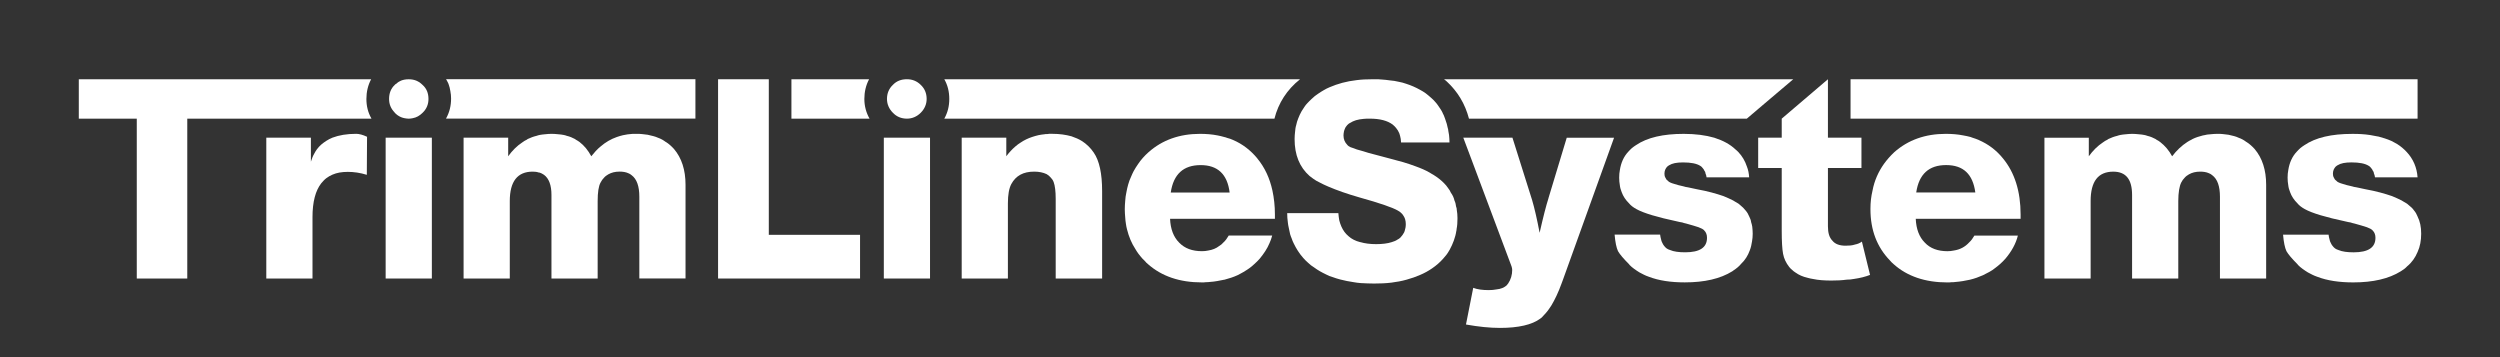 <svg xmlns="http://www.w3.org/2000/svg" id="uuid-94028914-c534-412e-953d-14ff2cf35dfb" viewBox="0 0 1000 142.93"><rect x="0" y="0" width="1000" height="142.93" fill="#333333" stroke="none"/><defs><style>.uuid-49084472-358d-46b6-9ba7-e434c0b62791{fill:#fff;}</style></defs><path class="uuid-49084472-358d-46b6-9ba7-e434c0b62791" d="M178.44,31.7c.36,.54,.63,1.18,.91,1.72,.09,.18,.09,.36,.18,.54,.27,.72,.45,1.45,.54,2.17,.09,.18,.09,.36,.09,.45,.18,.91,.27,1.81,.27,2.81v.09c0,2.81-.63,5.44-1.99,7.88v.09h99.73v-15.76h-99.73Z"></path><path class="uuid-49084472-358d-46b6-9ba7-e434c0b62791" d="M582.43,82.61c-.09-.82-.27-1.63-.63-2.36-.27-1.18-.72-2.17-1.45-3.17-.27-.63-.63-1.27-1.09-1.81-.45-.72-1.09-1.45-1.72-2.08-1.18-1.18-2.54-2.26-4.17-3.26-.45-.27-1-.54-1.54-.91-1.54-.91-3.44-1.72-5.71-2.54-1.45-.54-3.08-1.09-4.89-1.63-1.72-.45-3.62-1-5.71-1.54-2.17-.54-4.08-1.09-5.8-1.54s-3.17-.82-4.44-1.27c-.91-.27-1.81-.54-2.54-.72-.72-.27-1.27-.45-1.72-.63-.36-.09-.63-.18-.81-.27-.54-.27-1-.54-1.27-.91-1-1-1.54-2.26-1.54-3.8,0-.54,.09-1,.18-1.54,.09-.36,.18-.72,.36-1.09,.18-.54,.54-1,.91-1.45,.36-.36,.72-.72,1.18-.91,.72-.45,1.45-.82,2.36-1.09,.91-.27,1.99-.45,3.08-.54,.72-.09,1.54-.09,2.45-.09,4.08,0,7.07,.82,9.15,2.36,.54,.45,1,.91,1.36,1.36,.54,.63,.91,1.27,1.27,2.08,.09,.36,.27,.72,.36,1.18,.18,.72,.36,1.54,.36,2.45v.09h19.38v-.09c0-1-.09-1.99-.18-2.9-.09-.54-.18-1.09-.27-1.54,0-.54-.18-1-.27-1.36-.09-.54-.27-1.09-.36-1.54-.18-.63-.45-1.45-.72-2.17-.27-.63-.45-1.36-.82-1.9,0-.18-.09-.18-.09-.27-.45-1-1.09-1.9-1.72-2.81-.36-.54-.82-1.18-1.27-1.63-.54-.63-1-1.09-1.63-1.63-.72-.63-1.45-1.27-2.17-1.81-.72-.54-1.54-1-2.36-1.45-1.63-.91-3.44-1.72-5.44-2.36-1-.36-1.99-.63-3.08-.82-1.09-.27-2.26-.45-3.44-.54-1.09-.18-2.17-.27-3.44-.36h-.09c-.63-.09-1.18-.09-1.81-.09h-1.81c-2.17,0-4.26,.09-6.25,.36-3.99,.45-7.52,1.45-10.69,2.81-.81,.36-1.63,.72-2.35,1.18-.72,.36-1.45,.91-2.17,1.36-1,.63-1.9,1.36-2.72,2.17-.54,.54-1.18,1.09-1.72,1.72-.45,.45-.72,.82-1.09,1.36-.45,.63-.81,1.18-1.18,1.81-.54,1-1,1.9-1.36,2.9-.36,.91-.63,1.72-.82,2.72-.27,.82-.36,1.72-.45,2.72-.09,.81-.18,1.72-.18,2.81,0,6.34,1.99,11.23,5.98,14.76,.45,.36,.91,.72,1.45,1.09,.72,.54,1.63,1.09,2.63,1.54,.54,.27,1.09,.54,1.63,.82,.54,.27,1.18,.54,1.81,.81,1.72,.72,3.53,1.45,5.62,2.17,2.08,.72,4.35,1.45,6.88,2.17,8.15,2.26,13.32,4.08,15.31,5.25,.54,.27,1,.63,1.36,1,.45,.36,.72,.82,1,1.27,.27,.36,.36,.72,.54,1.18,.18,.63,.27,1.27,.27,1.99,0,1-.18,1.9-.45,2.72-.09,.36-.27,.72-.54,1.09-.18,.36-.45,.72-.72,1-.36,.54-.91,1-1.63,1.36-.63,.45-1.36,.72-2.26,1-1.63,.54-3.8,.81-6.25,.81s-4.53-.27-6.34-.81h-.09c-1.81-.45-3.44-1.27-4.62-2.36-.63-.54-1.18-1.09-1.63-1.72-1-1.36-1.63-2.9-2.08-4.62-.18-.91-.27-1.9-.36-2.9h-20.47c0,1.27,.09,2.54,.27,3.8,.09,.72,.18,1.36,.36,2.08,.18,.82,.36,1.72,.54,2.54,.18,.54,.36,1.18,.63,1.72,.18,.72,.54,1.36,.82,1.99,1,2.08,2.26,4.08,3.8,5.8,.54,.63,1.18,1.27,1.9,1.9,.72,.72,1.54,1.36,2.45,1.9,1.45,1.09,3.08,1.99,4.8,2.81,.82,.45,1.72,.82,2.72,1.09,.91,.36,1.9,.63,2.9,.91,1.72,.45,3.53,.82,5.43,1.09,.91,.18,1.81,.27,2.81,.36,1.72,.09,3.53,.18,5.34,.18,2.36,0,4.71-.09,6.88-.36,2.08-.27,4.17-.63,6.07-1.18,1.99-.54,3.8-1.18,5.44-1.9,1.72-.72,3.35-1.63,4.8-2.63,1.72-1.18,3.17-2.45,4.44-3.89,.91-1,1.72-1.99,2.36-3.17,.09-.18,.18-.27,.27-.45,.63-1.18,1.18-2.36,1.63-3.62s.81-2.54,1-3.89c.09-.18,.09-.36,.09-.63,.27-1.36,.36-2.72,.36-4.17v-.36c0-1.09-.09-2.17-.27-3.17,0-.45-.09-.91-.27-1.36Z"></path><path class="uuid-49084472-358d-46b6-9ba7-e434c0b62791" d="M741.94,97.83c-1.09,.36-2.26,.45-3.71,.45-2.36,0-4.17-.63-5.25-1.99-1.27-1.27-1.81-3.17-1.81-5.8v-23.28h13.41v-12.14h-13.41V31.7l-18.48,15.76v7.61h-9.42v12.14h9.42v25c0,4.35,.18,7.43,.54,9.33,.36,1.9,1.18,3.62,2.45,5.25,.36,.45,.72,.82,1.18,1.18,.36,.36,.81,.72,1.27,1,1.36,1,2.99,1.72,4.98,2.17,.63,.18,1.36,.36,2.08,.45,2.08,.45,4.53,.63,7.34,.63,2.26,0,4.26-.09,6.16-.36,1,0,1.9-.09,2.81-.27,2.54-.36,4.71-.91,6.52-1.63l-3.26-13.32c-.72,.54-1.72,1-2.81,1.18Z"></path><path class="uuid-49084472-358d-46b6-9ba7-e434c0b62791" d="M157.88,45.11c.36,.36,.82,.72,1.18,1,.91,.63,1.81,1,2.81,1.18,.54,.09,1.09,.18,1.63,.18s1.09-.09,1.54-.18c1.54-.27,2.81-1,3.99-2.17,1.63-1.54,2.36-3.44,2.36-5.53,0-2.26-.72-4.17-2.36-5.62-.36-.36-.81-.72-1.18-1-.45-.27-.91-.54-1.36-.72-.91-.36-1.9-.54-2.99-.54-1.18,0-2.17,.18-3.08,.54-.63,.27-1.27,.63-1.81,1.18-.27,.09-.45,.27-.72,.54-1.54,1.45-2.26,3.35-2.26,5.62,0,2.08,.72,3.89,2.26,5.43v.09Z"></path><polygon class="uuid-49084472-358d-46b6-9ba7-e434c0b62791" points="307.52 31.7 287.23 31.7 287.23 111.32 287.23 111.41 344.02 111.41 344.02 111.32 344.02 93.93 307.52 93.93 307.52 31.7"></polygon><path class="uuid-49084472-358d-46b6-9ba7-e434c0b62791" d="M148.46,31.7H31.52v15.76h23.19v63.95h20.2V47.46h73.64v-.09c-1.36-2.36-1.99-4.98-1.99-7.79s.63-5.53,1.9-7.88Z"></path><path class="uuid-49084472-358d-46b6-9ba7-e434c0b62791" d="M132.97,55.07c-.91,.36-1.72,.81-2.45,1.27-.72,.45-1.45,1-2.08,1.54s-1.18,1.18-1.72,1.9c-.36,.54-.81,1.18-1.09,1.81-.54,.91-.91,1.99-1.27,3.08v-9.6h-17.84v56.34h18.48v-24.55c0-6.07,1.18-10.6,3.53-13.59,.63-.72,1.27-1.45,1.99-1.99,1.45-1.09,3.26-1.9,5.25-2.26,1.09-.18,2.17-.27,3.35-.27,2.45,0,4.98,.36,7.61,1.18v-.09l.09-15.13c-1.72-.81-3.17-1.18-4.35-1.18-3.71,0-6.88,.54-9.51,1.54Z"></path><polygon class="uuid-49084472-358d-46b6-9ba7-e434c0b62791" points="154.26 111.32 154.26 111.41 172.74 111.41 172.74 111.32 172.74 55.07 154.26 55.07 154.26 111.32"></polygon><path class="uuid-49084472-358d-46b6-9ba7-e434c0b62791" d="M266.3,56.79c-.45-.36-.91-.63-1.36-.91-.54-.27-1.18-.63-1.81-.81-.54-.27-1.18-.45-1.81-.63-.72-.18-1.45-.36-2.26-.54-.72-.09-1.45-.18-2.26-.27-.36,0-.72-.09-1.18-.09h-2.54c-1.36,.09-2.72,.27-3.89,.54-.82,.18-1.63,.45-2.45,.72-2.36,.82-4.53,2.08-6.52,3.8-1.36,1.09-2.54,2.45-3.71,3.9-1.27-2.36-2.81-4.26-4.71-5.71-.45-.36-1-.63-1.45-.91-.09-.09-.27-.18-.36-.27-1-.54-2.08-1-3.26-1.27-.45-.18-.81-.27-1.27-.36-.72-.09-1.36-.27-2.08-.27-.91-.09-1.81-.18-2.72-.18s-1.81,.09-2.72,.18c-.63,0-1.36,.18-2.08,.27-.36,.09-.82,.18-1.27,.36-1.18,.27-2.36,.72-3.53,1.27-.09,.09-.18,.18-.36,.27-.63,.27-1.18,.63-1.81,1.09-2.08,1.36-3.99,3.26-5.62,5.53v-7.43h-17.84v56.34h18.48v-30.98c0-7.88,3.08-11.78,9.15-11.78,.91,0,1.72,.09,2.45,.36,.09-.09,.09,0,.18,0,.72,.18,1.36,.54,1.9,.91,1.99,1.45,2.99,4.17,2.99,8.06v33.42h18.48v-30.98c0-3.44,.36-5.98,1.18-7.43,.36-.72,.81-1.36,1.36-1.9,.45-.54,1.09-1,1.72-1.36,1.27-.72,2.72-1.09,4.53-1.09,1.27,0,2.45,.18,3.44,.63,.54,.18,.91,.45,1.36,.81,2.08,1.54,3.08,4.44,3.08,8.61v32.7h18.48v-37.5c0-5.89-1.54-10.69-4.62-14.31-1-1.09-2.08-2.08-3.26-2.81Z"></path><polygon class="uuid-49084472-358d-46b6-9ba7-e434c0b62791" points="353.53 111.32 353.53 111.41 372.01 111.41 372.01 111.32 372.01 55.07 353.53 55.07 353.53 111.32"></polygon><path class="uuid-49084472-358d-46b6-9ba7-e434c0b62791" d="M432.79,56.43c-1.27-.81-2.63-1.36-4.17-1.9-2.26-.63-4.8-1-7.61-1h-1.45c-.27,.09-.54,.09-.82,.09-.36,0-.63,0-1,.09-.82,.09-1.54,.18-2.36,.36-.81,.18-1.72,.45-2.54,.72-1.63,.54-3.17,1.27-4.62,2.26-.72,.45-1.36,.91-2.08,1.54-1.27,1.09-2.54,2.45-3.62,3.9v-7.43h-17.84v56.34h18.48v-30.07c0-3.44,.45-5.98,1.36-7.7,1.81-3.35,4.8-4.98,9.15-4.98,1.99,0,3.62,.36,4.98,1,.63,.36,1.18,.81,1.63,1.36,.54,.54,.91,1.09,1.18,1.81,.54,1.45,.82,3.71,.82,6.7v31.88h18.57v-34.96c0-6.97-1.09-12.14-3.35-15.4-1.27-1.9-2.9-3.44-4.71-4.62Z"></path><path class="uuid-49084472-358d-46b6-9ba7-e434c0b62791" d="M502.9,63.32c-2.72-3.26-5.89-5.71-9.69-7.34-.82-.36-1.54-.63-2.36-.82-.36-.18-.82-.27-1.18-.36-.91-.27-1.72-.45-2.63-.63-2.26-.45-4.62-.63-7.07-.63-8.15,0-15.04,2.45-20.56,7.34-.81,.72-1.54,1.45-2.26,2.26-.72,.82-1.36,1.63-1.9,2.45-.63,.91-1.27,1.9-1.81,2.9-.36,.72-.72,1.45-1,2.17-.45,1-.91,2.08-1.18,3.17-.27,1-.54,2.08-.72,3.17-.27,1.09-.36,2.17-.45,3.26s-.18,2.26-.18,3.44c0,1.09,.09,2.26,.18,3.35,0,.82,.18,1.63,.27,2.45,.09,.81,.27,1.54,.45,2.26,.72,2.9,1.81,5.53,3.35,7.88,.36,.63,.72,1.18,1.18,1.81,.45,.63,1.09,1.36,1.63,1.99,.36,.36,.72,.72,1.09,1.09,.27,.36,.63,.72,1.09,1.09,5.53,4.89,12.68,7.34,21.65,7.34,.54,0,1.09,0,1.54-.09,.54,0,1,0,1.54-.09,1.09-.09,2.08-.18,2.99-.36,1-.18,1.9-.36,2.81-.54h.09c.91-.27,1.81-.54,2.72-.81,.82-.27,1.72-.63,2.54-1,.81-.45,1.63-.82,2.35-1.27,.82-.45,1.54-1,2.26-1.45,.72-.54,1.45-1.09,2.08-1.72,.81-.72,1.54-1.45,2.17-2.17,1.63-1.99,2.99-3.99,3.89-6.16,.45-1,.82-1.99,1.09-3.08h-17.39c-.63,1.09-1.27,1.99-2.08,2.72-.54,.63-1.09,1.09-1.72,1.45-1.27,1-2.72,1.54-4.35,1.81-.81,.18-1.63,.27-2.54,.27-3.89,0-6.88-1.09-9.15-3.44-2.26-2.26-3.44-5.44-3.62-9.51h41.94v-1.72c0-3.44-.36-6.61-1-9.6-1.09-4.98-3.08-9.24-6.07-12.86Zm-22.64,2.72c6.79,0,10.69,3.62,11.59,10.96h-23.55c1.09-7.34,5.07-10.96,11.96-10.96Z"></path><path class="uuid-49084472-358d-46b6-9ba7-e434c0b62791" d="M619.38,79.35c-.91,2.81-2.08,7.34-3.53,13.77-1.09-5.71-2.08-9.96-2.99-13.04l-7.88-25h-19.66l3.71,9.87,15.58,41.58c.18,.54,.27,1,.27,1.45,0,1.99-.54,3.8-1.63,5.44-.09,0-.09,.09-.09,.09-.27,.45-.63,.82-1.09,1.09-.36,.27-.72,.45-1.18,.63-.63,.27-1.45,.45-2.36,.54-.91,.18-1.9,.27-2.99,.27-2.54,0-4.62-.27-6.25-.91l-2.9,14.67c5.07,.91,9.6,1.36,13.59,1.36,7.43,0,12.86-1.27,16.12-3.71,.45-.27,.81-.63,1.18-1.09,.63-.63,1.27-1.36,1.9-2.17,.45-.63,.91-1.27,1.36-1.99,1.36-2.26,2.81-5.25,4.08-8.79,.18-.45,.36-.91,.54-1.45l20.47-56.88h-18.93l-7.34,24.28Z"></path><path class="uuid-49084472-358d-46b6-9ba7-e434c0b62791" d="M700.45,88.86c-.09-.82-.36-1.45-.72-2.17-.36-.91-.82-1.72-1.45-2.45-.63-.81-1.36-1.54-2.17-2.17-.27-.18-.45-.36-.63-.54-.18-.09-.45-.27-.72-.45-.45-.27-1-.54-1.54-.91-1.09-.54-2.45-1.18-3.8-1.72-2.9-1-6.43-1.99-10.51-2.72-1.36-.27-2.72-.54-3.8-.81-.63-.09-1.18-.18-1.63-.36-1.54-.36-2.81-.63-3.8-1-.63-.18-1.18-.36-1.54-.54-.45-.18-.82-.45-1-.72-.54-.36-.82-.81-1-1.27-.27-.45-.36-1-.36-1.54s.09-1.09,.27-1.54c.18-.45,.45-.82,.72-1.18,.27-.27,.54-.45,.82-.63,.36-.18,.72-.36,1.09-.54,.36-.09,.81-.27,1.27-.36,.91-.18,1.99-.27,3.26-.27,3.17,0,5.43,.45,6.88,1.36,.36,.18,.63,.45,.91,.81,.36,.36,.63,.82,.82,1.27,.27,.27,.36,.63,.36,.91,.27,.54,.36,1.09,.45,1.63h17.03c-.09-1.54-.36-2.99-.91-4.35-.72-2.17-1.81-4.08-3.44-5.8-.36-.36-.72-.72-1.09-1-2.17-2.08-5.07-3.62-8.51-4.71-3.44-1-7.52-1.54-12.23-1.54-8.24,0-14.58,1.45-19.11,4.53-.54,.36-1.09,.72-1.63,1.18-.45,.45-.91,.82-1.36,1.36-1.9,1.99-2.99,4.53-3.44,7.43-.18,.91-.27,1.9-.27,2.99s.09,2.08,.27,3.08c.09,.91,.36,1.81,.72,2.72,.27,.82,.72,1.63,1.18,2.36s1.09,1.45,1.72,2.08c.72,.91,1.81,1.72,2.99,2.36,2.9,1.63,8.42,3.26,16.49,4.98,.63,.18,1.27,.27,1.81,.36,.54,.18,1.09,.36,1.63,.45,2.08,.54,3.71,1.09,4.89,1.45,.63,.27,1.09,.45,1.45,.63,.18,.09,.36,.27,.54,.36,.09,.09,.27,.18,.36,.36,.36,.36,.63,.72,.81,1.27,.18,.45,.27,1,.27,1.63,0,3.89-2.9,5.8-8.7,5.8-2.54,0-4.62-.27-6.07-.91-.54-.18-1-.36-1.36-.63-.36-.27-.72-.63-1-1-.27-.36-.54-.72-.72-1.18-.27-.45-.45-1-.54-1.54-.18-.54-.27-1.18-.36-1.81h-18.21c.27,3.08,.72,5.25,1.36,6.61,.72,1.27,2.26,3.08,4.53,5.34v.09c.63,.63,1.27,1.18,1.9,1.63,.72,.54,1.45,1,2.17,1.45,1.18,.63,2.35,1.27,3.71,1.72,3.99,1.54,8.79,2.26,14.4,2.26,7.88,0,14.22-1.45,19.02-4.44,.09-.09,.27-.18,.36-.27,1.27-.82,2.36-1.72,3.17-2.72,1.63-1.54,2.72-3.35,3.44-5.34,.45-1.09,.72-2.36,.91-3.62,.18-1,.27-1.99,.27-3.08,0-1-.09-1.9-.18-2.81-.09-.63-.27-1.27-.45-1.81Z"></path><path class="uuid-49084472-358d-46b6-9ba7-e434c0b62791" d="M791.49,55.98c-.82-.36-1.72-.63-2.54-.91-.27-.09-.45-.18-.72-.27-1-.27-1.9-.45-2.9-.63-2.26-.45-4.53-.63-7.07-.63-8.15,0-15.04,2.45-20.56,7.34-1.54,1.45-2.9,2.99-4.08,4.62-2.26,3.17-3.89,6.79-4.62,10.78-.54,2.26-.82,4.62-.82,7.16v.27c0,8.33,2.63,15.13,7.79,20.47,.45,.54,.91,1,1.45,1.45,5.43,4.89,12.68,7.34,21.56,7.34,.54,0,1.09,0,1.63-.09,.54,0,1.09,0,1.54-.09,1-.09,1.99-.18,2.99-.36,1-.18,1.9-.36,2.81-.54,1.9-.45,3.62-1.09,5.25-1.81,.81-.45,1.63-.82,2.45-1.27,.81-.45,1.72-1,2.45-1.63,.63-.45,1.27-1,1.9-1.54,.81-.72,1.54-1.45,2.17-2.17,2.45-2.9,4.17-5.98,4.98-9.24h-17.39c-.63,1.09-1.27,1.99-2.08,2.72-1.63,1.81-3.71,2.9-6.16,3.26-.81,.18-1.63,.27-2.54,.27-3.8,0-6.88-1.09-9.06-3.44-2.26-2.26-3.44-5.44-3.62-9.51h41.94v-1.72c0-9.24-2.36-16.76-7.06-22.46-2.63-3.26-5.89-5.71-9.69-7.34Zm-13.04,10.05c6.88,0,10.69,3.62,11.68,10.96h-23.64c1.09-7.34,5.07-10.96,11.96-10.96Z"></path><path class="uuid-49084472-358d-46b6-9ba7-e434c0b62791" d="M898.55,56.79c-.45-.36-.91-.63-1.36-.91-.54-.27-1.18-.63-1.81-.81-.54-.27-1.09-.45-1.72-.63-.72-.18-1.45-.36-2.26-.54-.72-.09-1.45-.18-2.26-.27-.36,0-.72-.09-1.18-.09h-1.18c-.91,0-1.81,.09-2.72,.18-.81,0-1.63,.18-2.35,.36-.18,0-.36,.09-.54,.09-1.45,.36-2.9,.82-4.17,1.45-.18,.09-.27,.18-.45,.27-.54,.27-1.09,.54-1.63,.91-2.26,1.45-4.26,3.35-6.07,5.71-1.27-2.36-2.9-4.26-4.8-5.71-.45-.36-.91-.63-1.45-.91-.09-.09-.27-.18-.36-.27-1-.54-2.08-1-3.26-1.27-.45-.18-.82-.27-1.27-.36-.72-.09-1.36-.27-2.08-.27-.91-.09-1.81-.18-2.72-.18s-1.81,.09-2.72,.18c-.63,0-1.36,.18-2.08,.27-.36,.09-.82,.18-1.27,.36-1.18,.27-2.36,.72-3.53,1.27-.09,.09-.18,.18-.36,.27-.63,.27-1.18,.63-1.81,1.09-2.08,1.36-3.99,3.26-5.62,5.53v-7.43h-17.75v56.34h18.48v-30.98c0-7.88,2.99-11.78,9.06-11.78,5.07,0,7.52,3.08,7.52,9.33v33.42h18.48v-30.98c0-3.44,.45-5.98,1.18-7.43,.36-.72,.81-1.36,1.36-1.9,.45-.54,1.09-1,1.72-1.36,1.27-.72,2.72-1.09,4.53-1.09,1.27,0,2.45,.18,3.44,.63,.54,.18,.91,.45,1.36,.81,2.08,1.54,3.08,4.44,3.08,8.61v32.7h18.48v-37.5c0-5.89-1.54-10.69-4.62-14.31-1-1.09-2.08-2.08-3.26-2.81Z"></path><path class="uuid-49084472-358d-46b6-9ba7-e434c0b62791" d="M967.03,86.59c-.36-.91-.82-1.72-1.45-2.45-.54-.81-1.27-1.45-2.08-2.08-.27-.18-.45-.36-.63-.54-.18-.09-.45-.27-.72-.45-.45-.27-1-.54-1.54-.91-1.09-.54-2.45-1.18-3.8-1.72-2.9-1-6.43-1.99-10.51-2.72-1.36-.27-2.72-.54-3.8-.81-.63-.09-1.18-.18-1.63-.36-1.54-.36-2.81-.63-3.8-1-.63-.18-1.18-.36-1.54-.54-.45-.18-.81-.45-1-.72-.54-.36-.81-.81-1-1.27-.27-.45-.36-1-.36-1.54s.09-1.09,.27-1.54,.45-.82,.72-1.18c.27-.27,.54-.45,.81-.63,.36-.18,.72-.36,1.09-.54,.36-.09,.81-.27,1.27-.36,.91-.18,1.99-.27,3.26-.27,3.17,0,5.43,.45,6.88,1.36,.36,.18,.63,.45,.91,.81,.36,.36,.63,.82,.81,1.27,.27,.27,.36,.63,.36,.91,.27,.54,.36,1.09,.45,1.63h17.03c-.27-3.89-1.72-7.34-4.35-10.14-1.09-1.18-2.35-2.26-3.8-3.17-.72-.45-1.54-.81-2.36-1.27-.81-.36-1.72-.72-2.63-1-.82-.27-1.54-.45-2.45-.72-.18,0-.36-.09-.54-.09-.91-.18-1.9-.36-2.9-.54-1.09-.18-2.26-.27-3.44-.36-1.18-.09-2.45-.09-3.71-.09-8.24,0-14.58,1.45-19.11,4.53-.54,.36-1.09,.72-1.63,1.18-.45,.45-.91,.82-1.36,1.36-1.9,1.99-2.99,4.53-3.44,7.43-.18,.91-.27,1.9-.27,2.99s.09,2.08,.27,3.08c.09,.91,.36,1.81,.72,2.72,.27,.82,.72,1.63,1.18,2.36s1.09,1.45,1.72,2.08c.72,.91,1.81,1.72,2.99,2.36,2.9,1.63,8.42,3.26,16.49,4.98,.63,.18,1.27,.27,1.81,.36,.54,.18,1.09,.36,1.63,.45,2.08,.54,3.71,1.09,4.89,1.45,.63,.27,1.09,.45,1.45,.63,.18,.09,.36,.27,.54,.36,.09,.09,.27,.18,.36,.36,.36,.36,.63,.72,.82,1.27,.18,.45,.27,1,.27,1.63,0,3.89-2.9,5.8-8.7,5.8-2.54,0-4.62-.27-6.07-.91-.54-.18-1-.36-1.36-.63-.36-.27-.72-.63-1-1-.27-.36-.54-.72-.72-1.18-.27-.45-.45-1-.54-1.54-.18-.54-.27-1.18-.36-1.81h-18.21c.27,3.08,.72,5.25,1.36,6.61,.72,1.27,2.26,3.08,4.53,5.34v.09c.63,.63,1.27,1.18,1.9,1.63,.72,.54,1.45,1,2.17,1.45,1.18,.63,2.36,1.27,3.71,1.72,3.99,1.54,8.79,2.26,14.4,2.26,7.88,0,14.22-1.45,19.02-4.44,.91-.54,1.81-1.18,2.54-1.99,1.9-1.54,3.26-3.53,4.17-5.71,1-2.17,1.45-4.62,1.45-7.34s-.45-4.89-1.45-6.88Z"></path><polygon class="uuid-49084472-358d-46b6-9ba7-e434c0b62791" points="967.03 47.46 967.03 47.37 967.03 31.7 740.22 31.7 740.22 47.46 967.03 47.46"></polygon><path class="uuid-49084472-358d-46b6-9ba7-e434c0b62791" d="M717.3,31.7l-13.68,11.59-4.89,4.17h-111.14c-1.54-5.89-4.53-10.87-8.97-14.95-.36-.27-.63-.54-1-.81h139.67Z"></path><path class="uuid-49084472-358d-46b6-9ba7-e434c0b62791" d="M509.78,47.46c1.54-6.16,4.98-11.59,10.24-15.76h-142.3c1.36,2.36,1.99,4.98,1.99,7.88s-.63,5.43-1.99,7.88h132.06Z"></path><path class="uuid-49084472-358d-46b6-9ba7-e434c0b62791" d="M347.64,31.7h-31.07v15.76h31.25c-1.36-2.36-2.08-5.07-2.08-7.88s.63-5.53,1.9-7.88Z"></path><path class="uuid-49084472-358d-46b6-9ba7-e434c0b62791" d="M362.77,47.46c2.08,0,3.99-.81,5.53-2.36,1.54-1.54,2.36-3.44,2.36-5.53,0-2.26-.81-4.17-2.36-5.62-1.54-1.54-3.44-2.26-5.53-2.26-2.26,0-4.17,.72-5.62,2.26-1.54,1.45-2.36,3.35-2.36,5.62,0,2.08,.82,3.99,2.36,5.53,1.45,1.54,3.35,2.36,5.62,2.36Z"></path><polyline class="uuid-49084472-358d-46b6-9ba7-e434c0b62791" points="698.73 47.46 703.62 43.3 717.3 31.7"></polyline></svg>